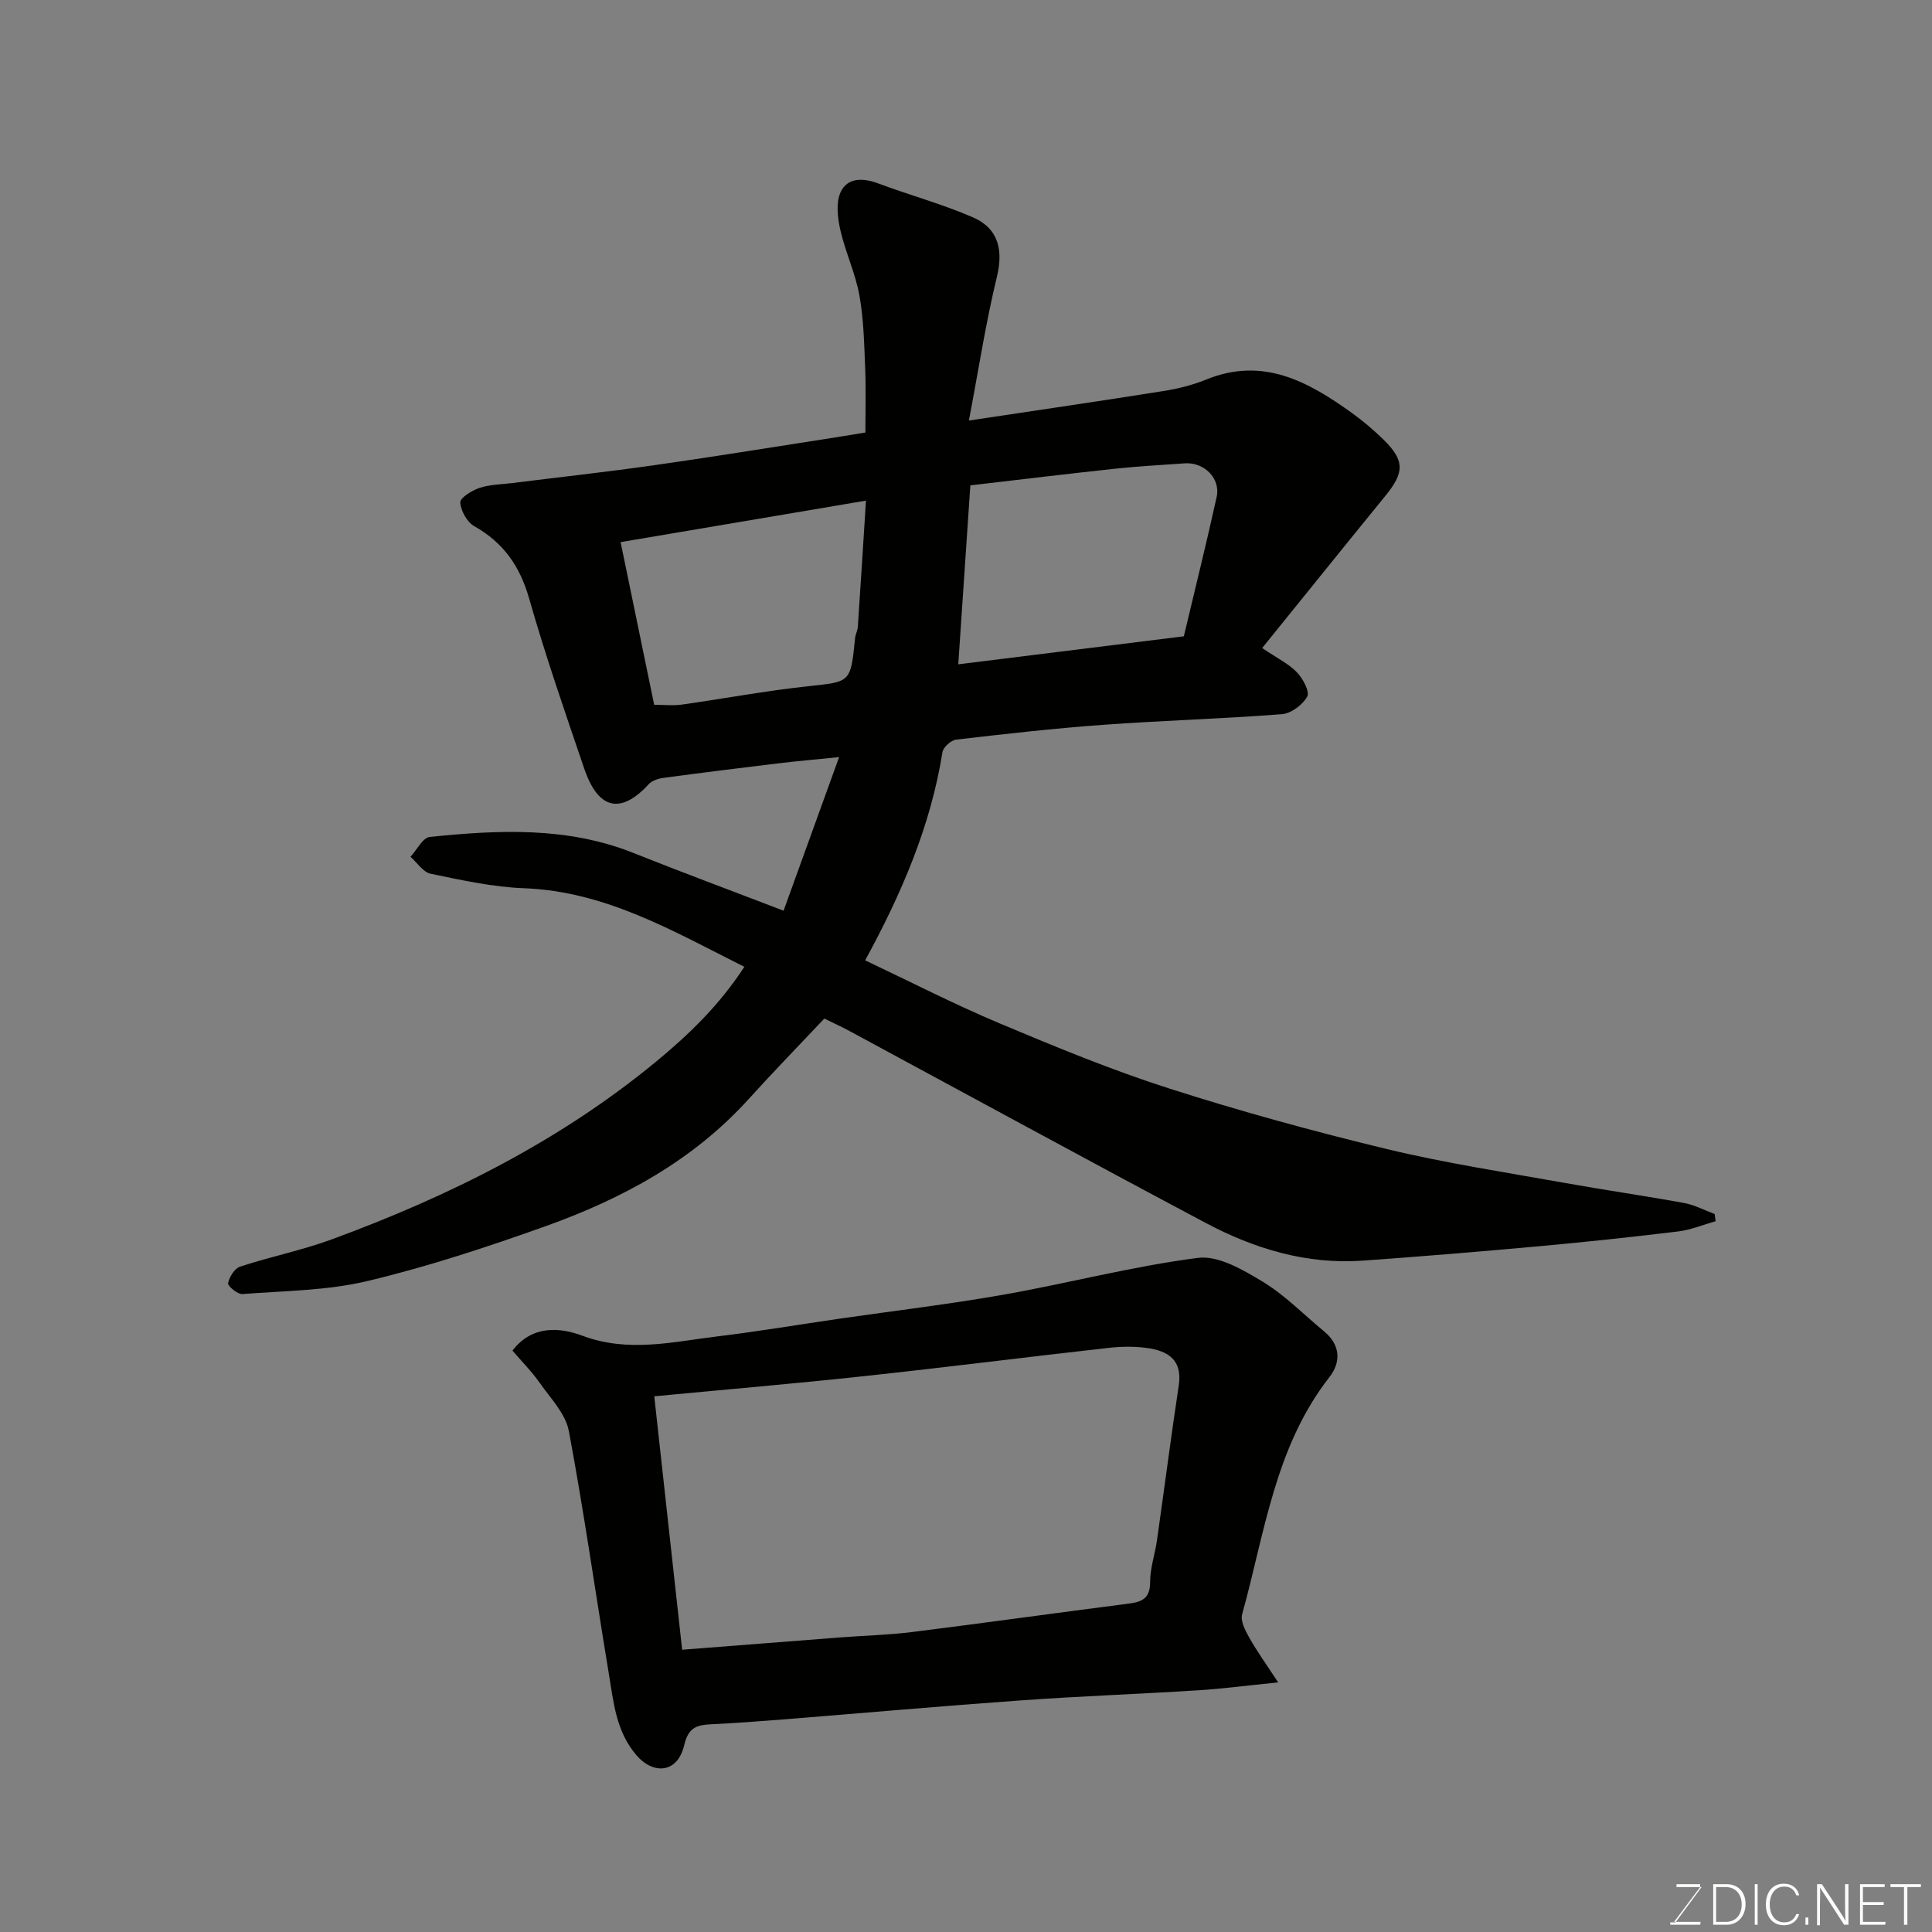 <svg enable-background="new 0 0 400 400" viewBox="0 0 400 400" xmlns="http://www.w3.org/2000/svg"><rect x="0" y="0" width="400" height="400" fill="#808080" stroke="none"/><path d="m261.32 134.17c3.25 2.2 5.55 3.3 7.2 5.03 1.23 1.29 2.69 3.99 2.13 5.01-.94 1.71-3.33 3.5-5.23 3.65-12.34.96-24.73 1.31-37.08 2.21-10.15.74-20.27 1.88-30.38 3.06-1.06.12-2.66 1.56-2.83 2.58-2.45 15.34-8.49 29.33-16.01 43.12 9.27 4.38 18.39 9.07 27.82 13.04 11.54 4.85 23.16 9.65 35.07 13.47 14.85 4.76 29.93 8.89 45.08 12.55 12.19 2.94 24.63 4.82 36.98 7.04 8.19 1.47 16.43 2.64 24.61 4.14 2.17.4 4.22 1.5 6.32 2.28.07.5.14.99.2 1.49-2.59.73-5.13 1.8-7.77 2.12-9.61 1.17-19.24 2.19-28.88 3.07-12.12 1.1-24.25 2.11-36.39 2.97-11.62.83-22.43-2.44-32.52-7.8-24.67-13.1-49.18-26.48-73.76-39.74-1.57-.85-3.2-1.59-5.21-2.58-5.2 5.52-10.54 11-15.68 16.68-11.55 12.76-26.2 20.65-42.06 26.32-12.08 4.32-24.33 8.35-36.79 11.33-8.4 2.01-17.28 2.04-25.96 2.71-.99.08-3.07-1.68-2.96-2.25.27-1.3 1.35-3.06 2.49-3.43 6.31-2.07 12.88-3.39 19.09-5.68 24.18-8.9 47.03-20.26 67.08-36.8 6.88-5.68 13.14-11.76 18.23-19.59-14.78-7.41-28.73-15.63-45.6-16.27-6.48-.24-12.95-1.68-19.34-3-1.57-.32-2.8-2.3-4.18-3.51 1.32-1.43 2.53-3.96 3.98-4.11 14.24-1.46 28.46-2.16 42.21 3.33 10.11 4.04 20.32 7.82 31.05 11.94 3.61-9.99 7.36-20.36 11.5-31.8-4.91.5-8.75.83-12.58 1.29-7.95.96-15.91 1.95-23.85 3.02-1.05.14-2.32.57-3 1.31-5.75 6.26-10.43 5.28-13.32-3.18-3.99-11.7-8.04-23.4-11.43-35.28-1.91-6.71-5.33-11.57-11.37-14.98-1.49-.84-2.78-3.18-2.89-4.91-.06-.94 2.4-2.47 3.97-3 2.12-.71 4.48-.72 6.73-1 9.74-1.22 19.5-2.29 29.22-3.67 11.65-1.65 23.26-3.54 34.89-5.34 2.74-.42 5.48-.88 9.07-1.46 0-4.26.14-8.72-.04-13.17-.21-5.09-.3-10.24-1.2-15.23-.83-4.6-2.91-8.96-3.95-13.54-.57-2.53-.94-5.67.07-7.85 1.39-2.98 4.56-2.98 7.7-1.81 6.53 2.44 13.31 4.28 19.69 7.05 5.39 2.34 6.26 6.93 4.96 12.3-2.3 9.46-3.77 19.12-5.8 29.77 14.55-2.19 27.39-4.06 40.21-6.1 3.04-.48 6.11-1.24 8.95-2.4 11.77-4.78 21.15.46 30.22 6.99 2.26 1.63 4.41 3.46 6.4 5.4 4.49 4.39 4.43 6.84.4 11.76-8.46 10.37-16.86 20.82-25.46 31.45zm-16.22-2.43c2.28-9.61 4.67-19.21 6.8-28.87.84-3.84-2.63-7.24-6.63-6.94-4.77.35-9.54.59-14.29 1.1-9.92 1.06-19.83 2.27-30.08 3.46-.83 12.33-1.65 24.57-2.5 37.05 15.27-1.9 30.5-3.79 46.7-5.8zm-109.66 14.18c2.09 0 3.94.21 5.72-.04 8.72-1.23 17.39-2.86 26.13-3.8 8.8-.95 8.82-.67 9.74-9.92.08-.8.51-1.57.57-2.37.58-8.51 1.11-17.02 1.69-26.14-17.63 2.98-34.4 5.82-50.8 8.59 2.46 11.94 4.66 22.58 6.95 33.68z" fill="#010100"/><path d="m264.63 348.32c-6.54.66-11.55 1.32-16.59 1.64-12.19.77-24.4 1.21-36.58 2.08-16.41 1.17-32.79 2.63-49.19 3.94-4.93.39-9.85.76-14.79 1-2.98.14-4.92.45-5.81 4.29-1.39 5.98-6.47 6.15-9.91 2.12-4.24-4.95-4.73-10.98-5.71-16.88-2.78-16.74-5.15-33.57-8.28-50.24-.67-3.57-3.77-6.75-6-9.93-1.69-2.4-3.78-4.51-5.67-6.71 4.08-5.35 9.87-4.81 14.49-3.08 9.53 3.56 18.7 1.25 27.99.13 8.43-1.02 16.81-2.44 25.22-3.66 11.32-1.64 22.69-2.98 33.95-4.97 13.46-2.37 26.75-5.89 40.28-7.62 4.24-.54 9.38 2.5 13.46 4.97 4.58 2.78 8.43 6.77 12.61 10.21 3.43 2.82 3.59 6.38 1.14 9.51-11.3 14.46-13.38 32.25-18.07 49.1-.39 1.39.66 3.4 1.49 4.86 1.65 2.91 3.61 5.64 5.97 9.24zm-123.4-6.76c11.25-.88 22.05-1.73 32.85-2.56 4.93-.38 9.89-.49 14.79-1.11 14.93-1.87 29.83-3.96 44.75-5.87 2.81-.36 4.5-1.06 4.5-4.46-.01-2.89 1.01-5.77 1.42-8.67 1.52-10.68 2.9-21.38 4.51-32.05.81-5.34-2.29-7.17-6.62-7.76-2.62-.36-5.35-.31-7.98-.01-16.93 1.9-33.84 4.05-50.78 5.87-14.35 1.55-28.74 2.77-43.21 4.15 1.93 17.67 3.84 35.04 5.77 52.47z" fill="#010100"/><g fill="#fbfcfa"><path d="m346.9 398 5.4-7.3h-5.2v-.6h4.9v.6l-5.4 7.2h5.5l-.1.6h-6.2v-.5z"/><path d="m354.7 390.1h2.8c2.3 0 3.9 1.6 3.9 4.1s-1.6 4.3-3.9 4.3h-2.8zm.6 7.8h2c2.2 0 3.3-1.6 3.3-3.6 0-1.8-1-3.6-3.3-3.6h-2z"/><path d="m363.9 390.1v8.4h-.6v-8.4z"/><path d="m372.5 396.3c-.4 1.3-1.4 2.3-3.2 2.3-2.4 0-3.7-1.9-3.7-4.3 0-2.3 1.2-4.3 3.7-4.3 1.8 0 2.9 1 3.2 2.4h-.6c-.4-1.1-1.1-1.8-2.5-1.8-2.1 0-3 1.9-3 3.7s.9 3.7 3 3.7c1.4 0 2.1-.7 2.5-1.7z"/><path d="m373.8 398.5v-1.5h.6v1.5z"/><path d="m376.2 398.5v-8.4h1c1.3 2 4.4 6.6 4.9 7.6-.1-1.2-.1-2.4-.1-3.8v-3.8h.7v8.4h-.9c-1.2-1.9-4.4-6.8-5-7.7.1 1.1 0 2.3 0 3.9v3.9h-.6z"/><path d="m390 394.4h-4.3v3.5h4.7l-.1.6h-5.2v-8.4h5.1v.6h-4.5v3.1h4.3z"/><path d="m394.2 390.7h-2.8v-.6h6.3v.6h-2.8v7.8h-.7z"/></g></svg>
